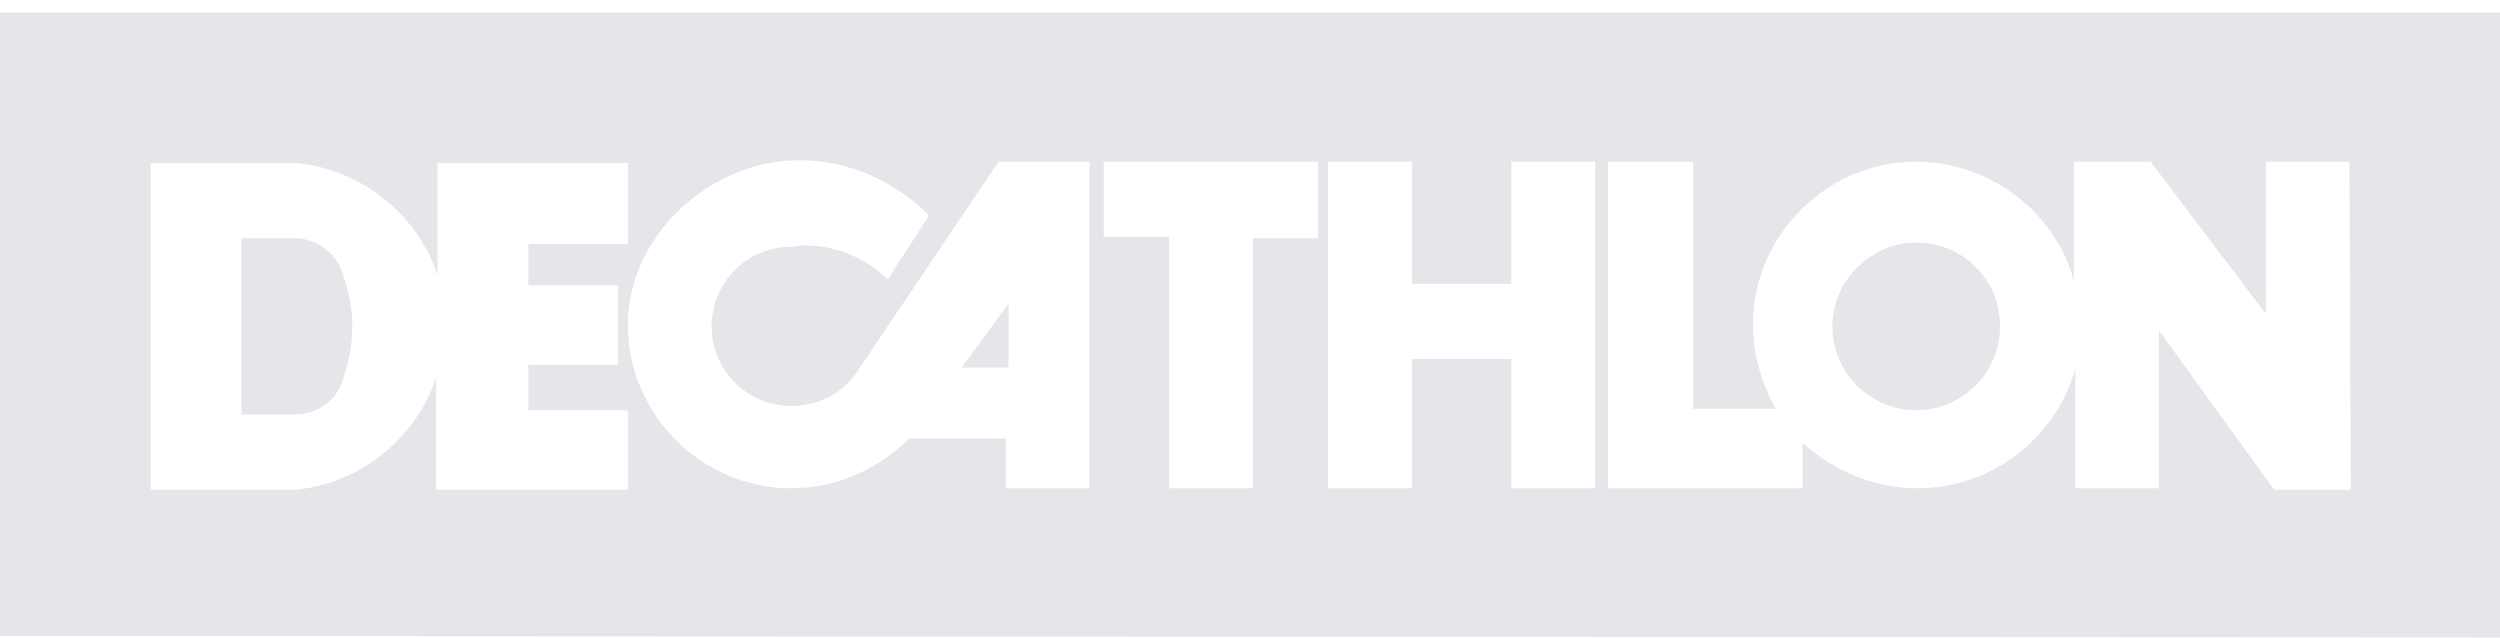 <svg width="192" height="49" viewBox="0 0 192 49" fill="none" xmlns="http://www.w3.org/2000/svg">
<g id="Frame" clip-path="url(#clip0_61_246)">
<g id="&#230;&#151;&#160;&#230;&#160;&#135;&#233;&#162;&#152;">
<path id="Vector" d="M153.6 25.065C153.6 28.665 150.655 31.502 147.164 31.502C143.673 31.502 140.727 28.665 140.727 25.065C140.727 21.575 143.673 18.629 147.164 18.629C150.764 18.629 153.6 21.465 153.6 25.065ZM22.691 18.302H18.546V31.829H22.691C24.436 31.829 26.073 30.629 26.4 28.884C26.836 27.684 27.055 26.375 27.055 25.065C27.055 23.865 26.836 22.447 26.4 21.356C26.073 19.611 24.436 18.302 22.691 18.302ZM73.855 28.229H77.454V23.32L73.855 28.229ZM192 0.956V48.956L0 48.847V0.956H192ZM48.218 37.611V31.502H40.582V28.011H47.455V21.902H40.582V18.738H48.218V12.52H33.6V21.138C32.073 16.447 27.709 12.956 22.691 12.52H11.564V37.611H22.691C27.6 37.175 31.964 33.684 33.491 28.993V37.611H48.218ZM83.782 12.411H76.691L65.891 28.447C64.8 30.193 62.836 31.174 60.764 31.174C57.382 31.174 54.654 28.447 54.654 25.065C54.654 21.684 57.382 18.956 60.764 18.956C61.091 18.956 61.527 18.847 61.855 18.847C64.145 18.847 66.546 19.829 68.182 21.465L71.346 16.556C68.836 13.938 65.127 12.302 61.418 12.302C54.545 12.302 48.218 18.084 48.218 24.956C48.218 31.829 53.891 37.502 60.764 37.502C64.145 37.502 67.418 36.084 69.818 33.684H77.236V37.502H83.673V12.411H83.782ZM101.127 12.411H84.764V18.193H89.782V37.502H96.218V18.302H101.236V12.411H101.127ZM122.509 12.411H116.073V21.793H108.436V12.411H102V37.502H108.436V27.575H116.073V37.502H122.509V12.411ZM180.436 12.411H174V24.084L165.164 12.411H159.273V21.575C157.855 16.229 152.727 12.411 147.164 12.411C140.291 12.411 134.618 18.084 134.618 24.956C134.618 27.138 135.273 29.429 136.364 31.393H130.036V12.411H123.491V37.502H138.436V34.011C140.836 36.193 144 37.502 147.273 37.502C152.945 37.502 157.855 33.684 159.382 28.338V37.502H165.818V25.393L174.655 37.611H180.545L180.436 12.411Z" fill="#D8D7DF" fill-opacity="0.65"/>
</g>
</g>
<defs>
<clipPath id="clip0_61_246">
<rect width="192" height="48" fill="white" transform="translate(0 0.956)"/>
</clipPath>
</defs>
</svg>
